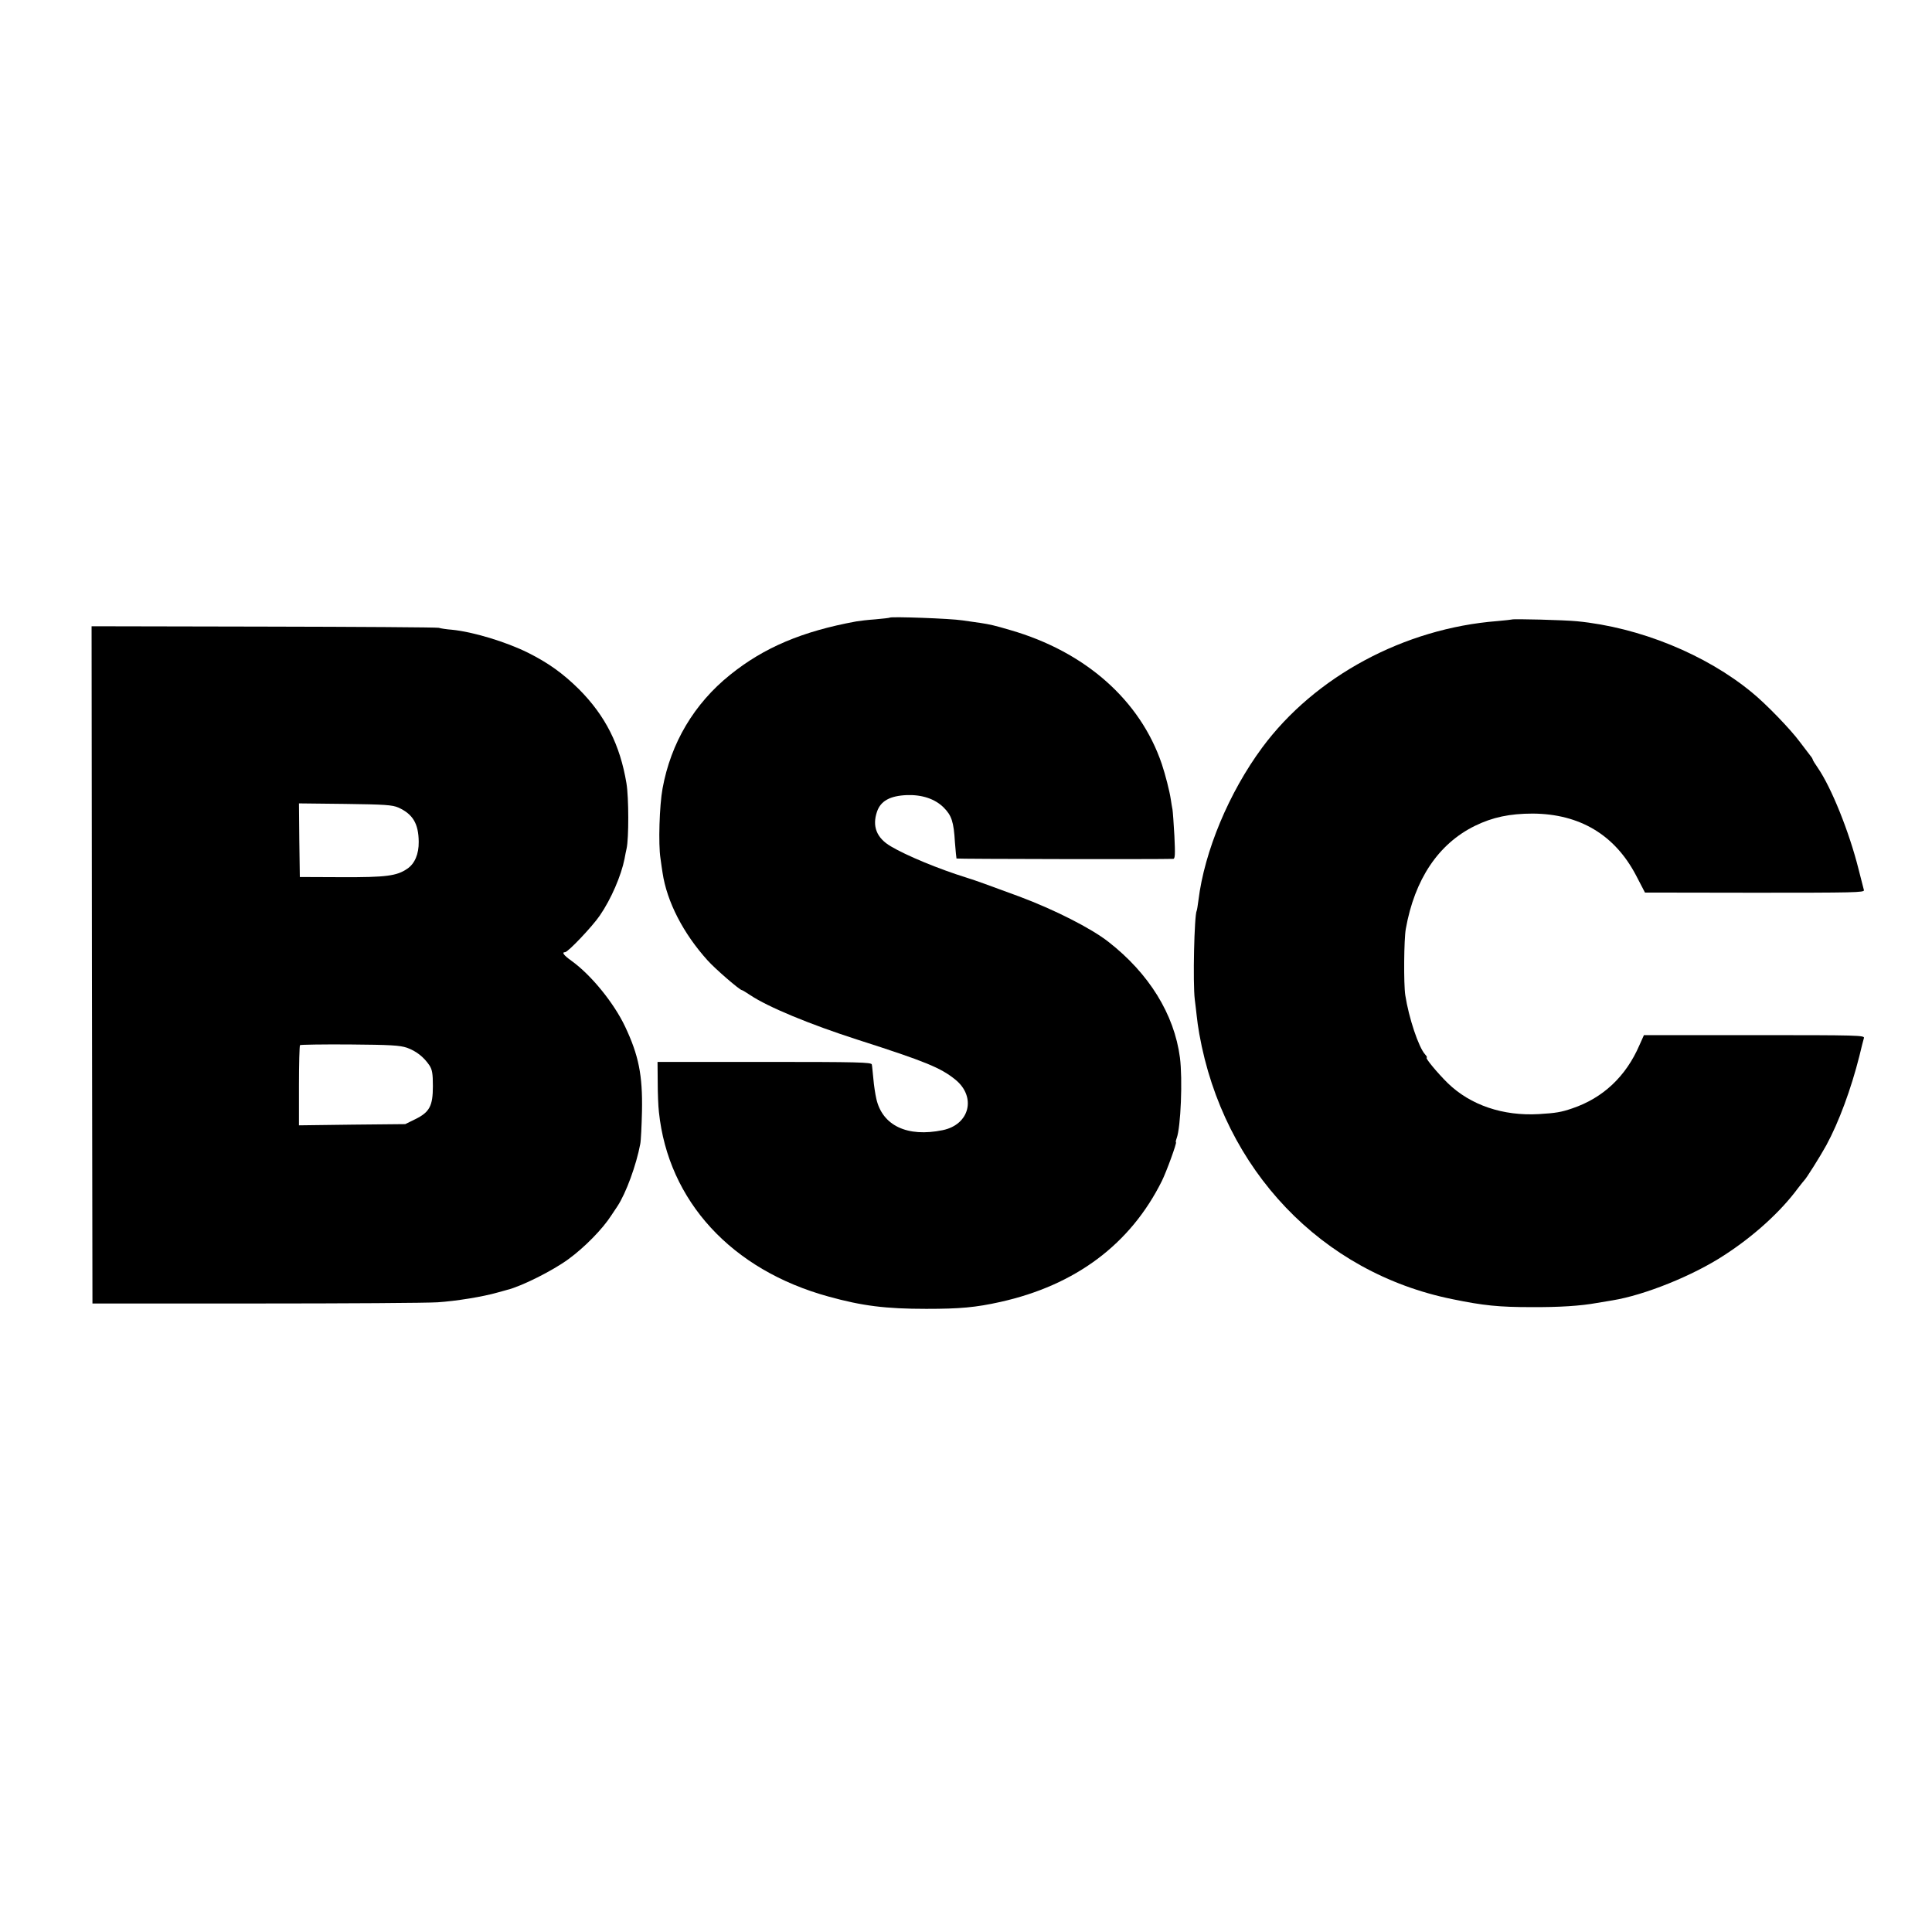 <?xml version="1.0" standalone="no"?>
<!DOCTYPE svg PUBLIC "-//W3C//DTD SVG 20010904//EN"
 "http://www.w3.org/TR/2001/REC-SVG-20010904/DTD/svg10.dtd">
<svg version="1.0" xmlns="http://www.w3.org/2000/svg"
 width="1118pt" height="1118pt" viewBox="0 0 1118 1118"
 preserveAspectRatio="xMidYMid meet">
<g transform="translate(0,1118) scale(0.1,-0.1)"
fill="#000000" stroke="none">
<path d="M5149 7606 c-2 -2 -40 -6 -84 -10 -44 -3 -93 -9 -110 -12 -312 -57
-534 -151 -730 -309 -208 -167 -343 -394 -391 -658 -18 -97 -25 -322 -12 -404
4 -32 10 -69 12 -83 25 -168 120 -352 261 -508 44 -49 186 -172 199 -172 3 0
24 -13 48 -29 102 -68 342 -168 622 -258 393 -126 480 -162 565 -231 122 -100
82 -260 -74 -292 -204 -42 -349 26 -384 182 -6 26 -14 78 -17 115 -4 37 -7 75
-9 83 -2 13 -78 15 -621 15 l-619 0 1 -115 c0 -63 3 -142 7 -175 54 -515 420
-914 982 -1068 195 -54 330 -71 565 -71 195 0 285 8 429 40 435 97 752 334
934 699 27 54 89 225 82 225 -2 0 -1 10 4 23 24 64 35 341 19 467 -33 251
-179 487 -414 670 -101 79 -312 186 -518 263 -188 69 -244 90 -302 108 -164
51 -349 128 -440 182 -81 48 -108 115 -79 200 21 62 75 92 173 96 88 3 162
-22 212 -71 47 -47 59 -83 66 -203 4 -49 8 -91 9 -93 2 -3 1179 -5 1254 -2 11
0 12 25 7 132 -4 73 -9 141 -11 153 -2 11 -7 38 -10 60 -7 47 -31 141 -52 204
-125 369 -443 650 -877 775 -91 27 -119 33 -171 41 -16 2 -64 9 -105 15 -69
11 -413 23 -421 16z"/>
<path d="M8748 7595 c-2 -1 -39 -5 -83 -9 -539 -42 -1056 -320 -1361 -732
-192 -260 -334 -599 -369 -884 -4 -30 -8 -57 -10 -60 -14 -25 -23 -420 -11
-515 4 -27 8 -69 11 -93 2 -23 9 -71 15 -105 140 -786 708 -1382 1465 -1535
179 -37 270 -46 455 -46 162 -1 287 7 380 24 30 5 71 12 90 15 186 30 467 143
647 261 172 111 328 253 428 389 17 22 33 42 36 45 10 8 93 140 127 202 73
134 144 327 192 518 11 47 23 93 26 103 5 16 -30 17 -634 17 l-639 0 -26 -58
c-78 -181 -211 -306 -389 -366 -64 -22 -94 -27 -193 -33 -208 -12 -396 52
-527 179 -59 58 -134 148 -122 148 4 0 0 8 -9 18 -38 41 -95 213 -115 343 -10
64 -8 323 3 384 51 286 188 492 400 596 102 50 202 71 335 71 272 -2 474 -123
597 -357 l52 -100 636 -1 c572 0 635 1 631 15 -2 9 -16 63 -31 121 -54 216
-157 472 -236 587 -16 23 -29 44 -29 47 0 3 -6 14 -14 23 -8 10 -35 46 -61 80
-53 72 -196 220 -276 285 -267 221 -652 378 -1014 413 -68 7 -371 15 -377 10z"/>
<path d="M532 5596 l3 -1959 945 0 c520 0 994 3 1053 7 106 7 262 32 348 57
24 7 49 13 54 15 82 20 264 111 355 178 93 68 197 174 247 252 7 10 23 35 36
54 50 76 109 238 132 360 4 19 8 105 10 190 4 208 -19 323 -98 490 -65 137
-197 299 -310 380 -45 32 -58 50 -37 50 17 0 159 150 201 212 66 96 124 232
143 328 3 19 9 46 12 60 13 56 13 297 -1 378 -37 222 -122 390 -274 543 -93
92 -178 153 -296 212 -127 63 -318 121 -441 133 -28 2 -62 7 -75 11 -13 3
-471 6 -1017 7 l-992 2 2 -1960z m1773 911 c84 -38 117 -93 118 -198 1 -71
-23 -127 -66 -156 -61 -42 -122 -50 -380 -49 l-242 1 -3 213 -2 213 267 -3
c231 -3 273 -6 308 -21z m50 -1390 c53 -19 97 -53 130 -102 16 -25 20 -47 20
-120 0 -115 -19 -151 -103 -192 l-57 -28 -307 -3 -308 -4 0 230 c0 126 3 231
6 234 3 3 132 5 287 4 239 -2 290 -5 332 -19z"/>
</g>
</svg>
